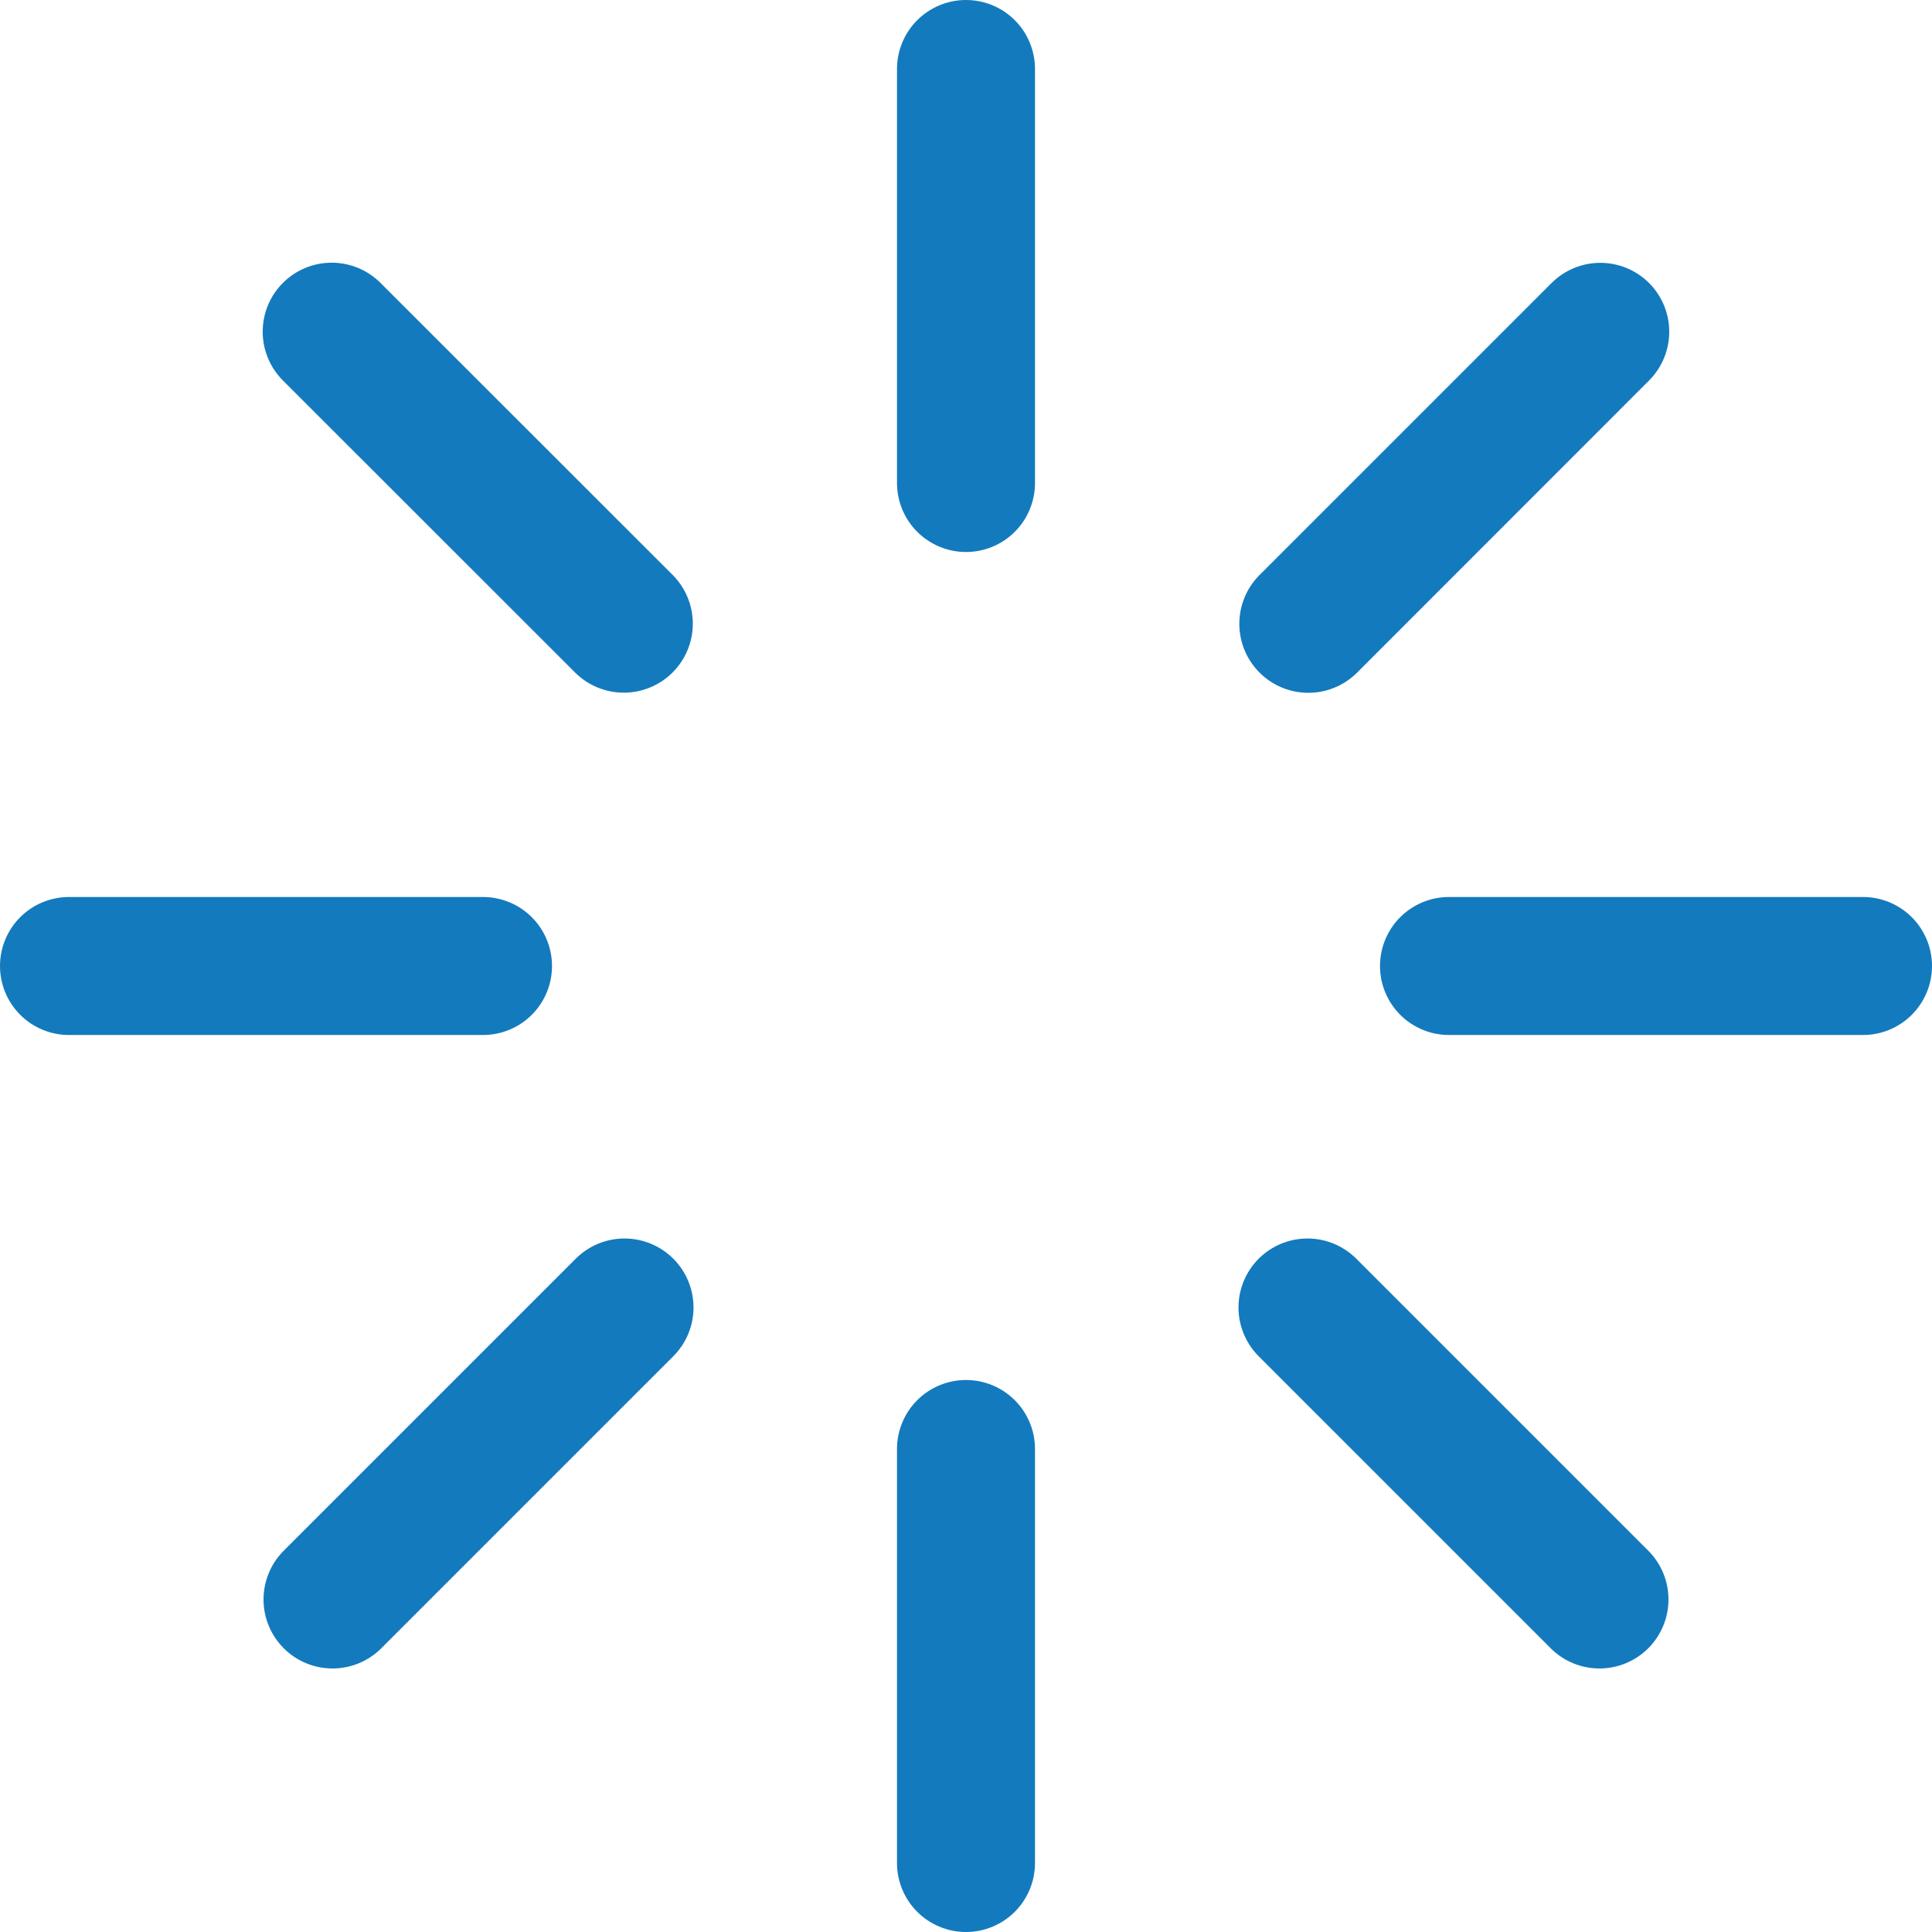 <?xml version="1.0" encoding="UTF-8"?> <svg xmlns="http://www.w3.org/2000/svg" width="700" height="700" viewBox="0 0 700 700" fill="none"><path d="M350 0C356.63 0 362.989 2.634 367.678 7.322C372.366 12.011 375 18.37 375 25V175C375 181.63 372.366 187.989 367.678 192.678C362.989 197.366 356.63 200 350 200C343.37 200 337.011 197.366 332.322 192.678C327.634 187.989 325 181.63 325 175V25C325 18.37 327.634 12.011 332.322 7.322C337.011 2.634 343.37 0 350 0ZM350 500C356.63 500 362.989 502.634 367.678 507.322C372.366 512.011 375 518.37 375 525V675C375 681.63 372.366 687.989 367.678 692.678C362.989 697.366 356.63 700 350 700C343.37 700 337.011 697.366 332.322 692.678C327.634 687.989 325 681.63 325 675V525C325 518.37 327.634 512.011 332.322 507.322C337.011 502.634 343.37 500 350 500ZM700 350C700 356.63 697.366 362.989 692.678 367.678C687.989 372.366 681.63 375 675 375H525C518.37 375 512.011 372.366 507.322 367.678C502.634 362.989 500 356.63 500 350C500 343.37 502.634 337.011 507.322 332.322C512.011 327.634 518.37 325 525 325H675C681.63 325 687.989 327.634 692.678 332.322C697.366 337.011 700 343.37 700 350ZM200 350C200 356.63 197.366 362.989 192.678 367.678C187.989 372.366 181.63 375 175 375H25C18.37 375 12.011 372.366 7.322 367.678C2.634 362.989 0 356.63 0 350C0 343.37 2.634 337.011 7.322 332.322C12.011 327.634 18.37 325 25 325H175C181.63 325 187.989 327.634 192.678 332.322C197.366 337.011 200 343.37 200 350ZM102.5 102.5C107.188 97.813 113.546 95.18 120.175 95.18C126.804 95.18 133.162 97.813 137.85 102.5L244 208.6C248.554 213.315 251.074 219.63 251.017 226.185C250.96 232.74 248.331 239.01 243.695 243.645C239.06 248.281 232.79 250.91 226.235 250.967C219.68 251.024 213.365 248.504 208.65 243.95L102.5 137.85C97.813 133.162 95.18 126.804 95.18 120.175C95.18 113.546 97.813 107.188 102.5 102.5ZM456.05 456.05C460.738 451.363 467.096 448.73 473.725 448.73C480.354 448.73 486.712 451.363 491.4 456.05L597.5 562.15C602.054 566.865 604.574 573.18 604.517 579.735C604.46 586.29 601.831 592.56 597.195 597.195C592.56 601.831 586.29 604.46 579.735 604.517C573.18 604.574 566.865 602.054 562.15 597.5L456.05 491.4C451.363 486.712 448.73 480.354 448.73 473.725C448.73 467.096 451.363 460.738 456.05 456.05ZM597.5 102.55C602.171 107.236 604.795 113.583 604.795 120.2C604.795 126.817 602.171 133.164 597.5 137.85L491.4 244C486.685 248.554 480.37 251.074 473.815 251.017C467.26 250.96 460.99 248.331 456.355 243.695C451.719 239.06 449.09 232.79 449.033 226.235C448.976 219.68 451.496 213.365 456.05 208.65L562.15 102.55C566.838 97.863 573.196 95.23 579.825 95.23C586.454 95.23 592.812 97.863 597.5 102.55ZM243.95 456.05C248.637 460.738 251.27 467.096 251.27 473.725C251.27 480.354 248.637 486.712 243.95 491.4L137.85 597.5C133.135 602.054 126.82 604.574 120.265 604.517C113.71 604.46 107.44 601.831 102.805 597.195C98.169 592.56 95.54 586.29 95.483 579.735C95.426 573.18 97.946 566.865 102.5 562.15L208.6 456.05C213.288 451.363 219.646 448.73 226.275 448.73C232.904 448.73 239.262 451.363 243.95 456.05Z" fill="#137ABD"></path></svg> 